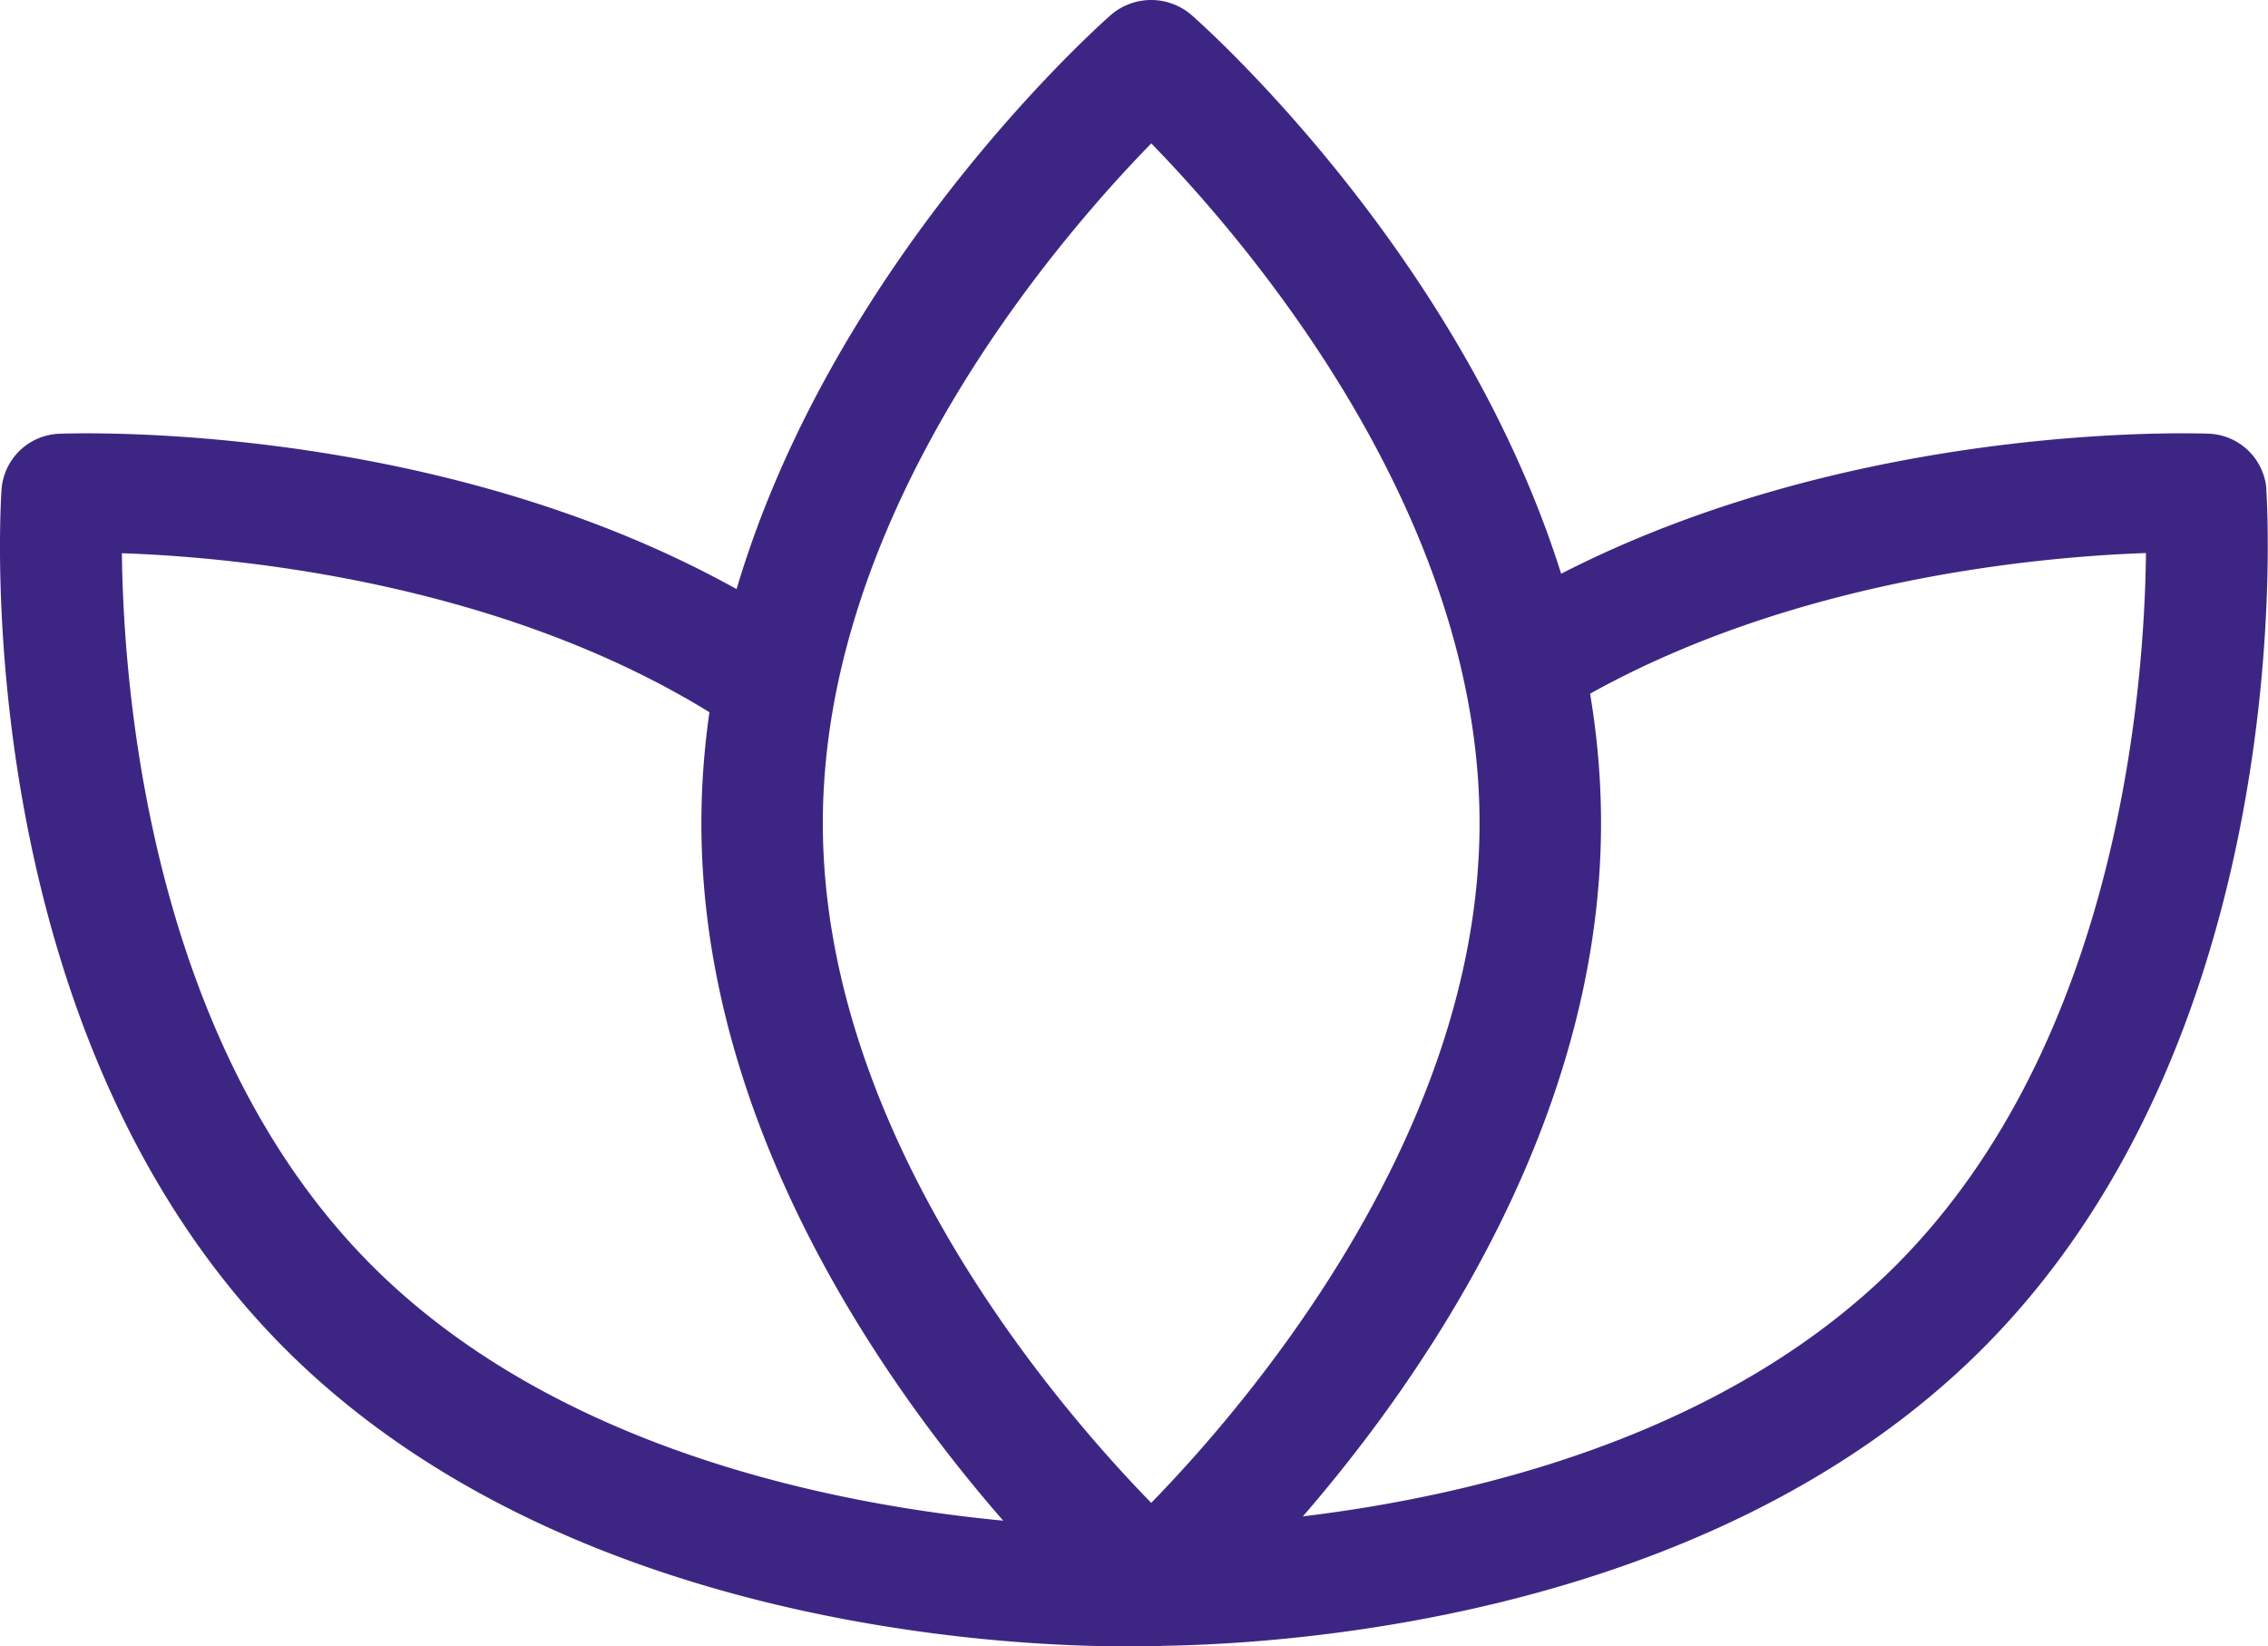 <svg xmlns="http://www.w3.org/2000/svg" xmlns:xlink="http://www.w3.org/1999/xlink" width="49.603" height="36" viewBox="0 0 49.603 36">
  <defs>
    <clipPath id="clip-path">
      <rect id="Rectangle_768" data-name="Rectangle 768" width="49.603" height="36" fill="none"/>
    </clipPath>
  </defs>
  <g id="Group_13212" data-name="Group 13212" transform="translate(0 0)">
    <g id="Group_13212-2" data-name="Group 13212" transform="translate(0 0)" clip-path="url(#clip-path)">
      <path id="Path_10844" data-name="Path 10844" d="M25.177,31.769s-.534-.47-1.336-1.32c-3.038-.106-10.89-.864-15.728-5.724S2.7,12.145,2.666,9.17c2.712.093,9.27.716,14.09,4.318a17.044,17.044,0,0,1,.548-2.816c-6.82-4.423-15.569-4.129-16-4.115A1.317,1.317,0,0,0,.034,7.771C0,8.251-.692,19.606,6.212,26.544c6.077,6.1,15.79,6.528,18.366,6.528.351,0,.568-.007.629-.01a1.313,1.313,0,0,0,1.268-1.212c.007-.094.037-.6.032-1.395-.8.846-1.33,1.314-1.33,1.314" transform="translate(0 2.927)" fill="#3d2683"/>
      <path id="Path_10845" data-name="Path 10845" d="M20.23,36a1.344,1.344,0,0,1-.887-.333c-.365-.321-8.951-7.974-8.951-17.666S18.978.653,19.342.332a1.351,1.351,0,0,1,1.774,0C21.481.653,30.068,8.307,30.068,18s-8.587,17.345-8.951,17.666A1.344,1.344,0,0,1,20.23,36m0-32.863C18.132,5.286,13.048,11.2,13.048,18S18.132,30.71,20.23,32.862c2.1-2.152,7.181-8.071,7.181-14.864S22.327,5.286,20.23,3.134" transform="translate(4.948 0)" fill="#3d2683"/>
      <path id="Path_10846" data-name="Path 10846" d="M42.119,7.77A1.317,1.317,0,0,0,40.85,6.556c-.413-.013-8.635-.281-15.352,3.724A17.593,17.593,0,0,1,26.084,13c4.738-3.173,10.82-3.745,13.4-3.834-.032,2.976-.61,10.692-5.448,15.555-4.468,4.49-11.5,5.478-14.94,5.686-.821.871-1.373,1.357-1.373,1.357a26.018,26.018,0,0,1-2.067-2.123c-.04,1.263.01,2.082.018,2.2a1.318,1.318,0,0,0,1.269,1.214c.059,0,.278.01.629.01,2.576,0,12.289-.424,18.365-6.53,6.9-6.938,6.21-18.293,6.178-18.773" transform="translate(7.45 2.927)" fill="#3d2683"/>
    </g>
  </g>
</svg>
